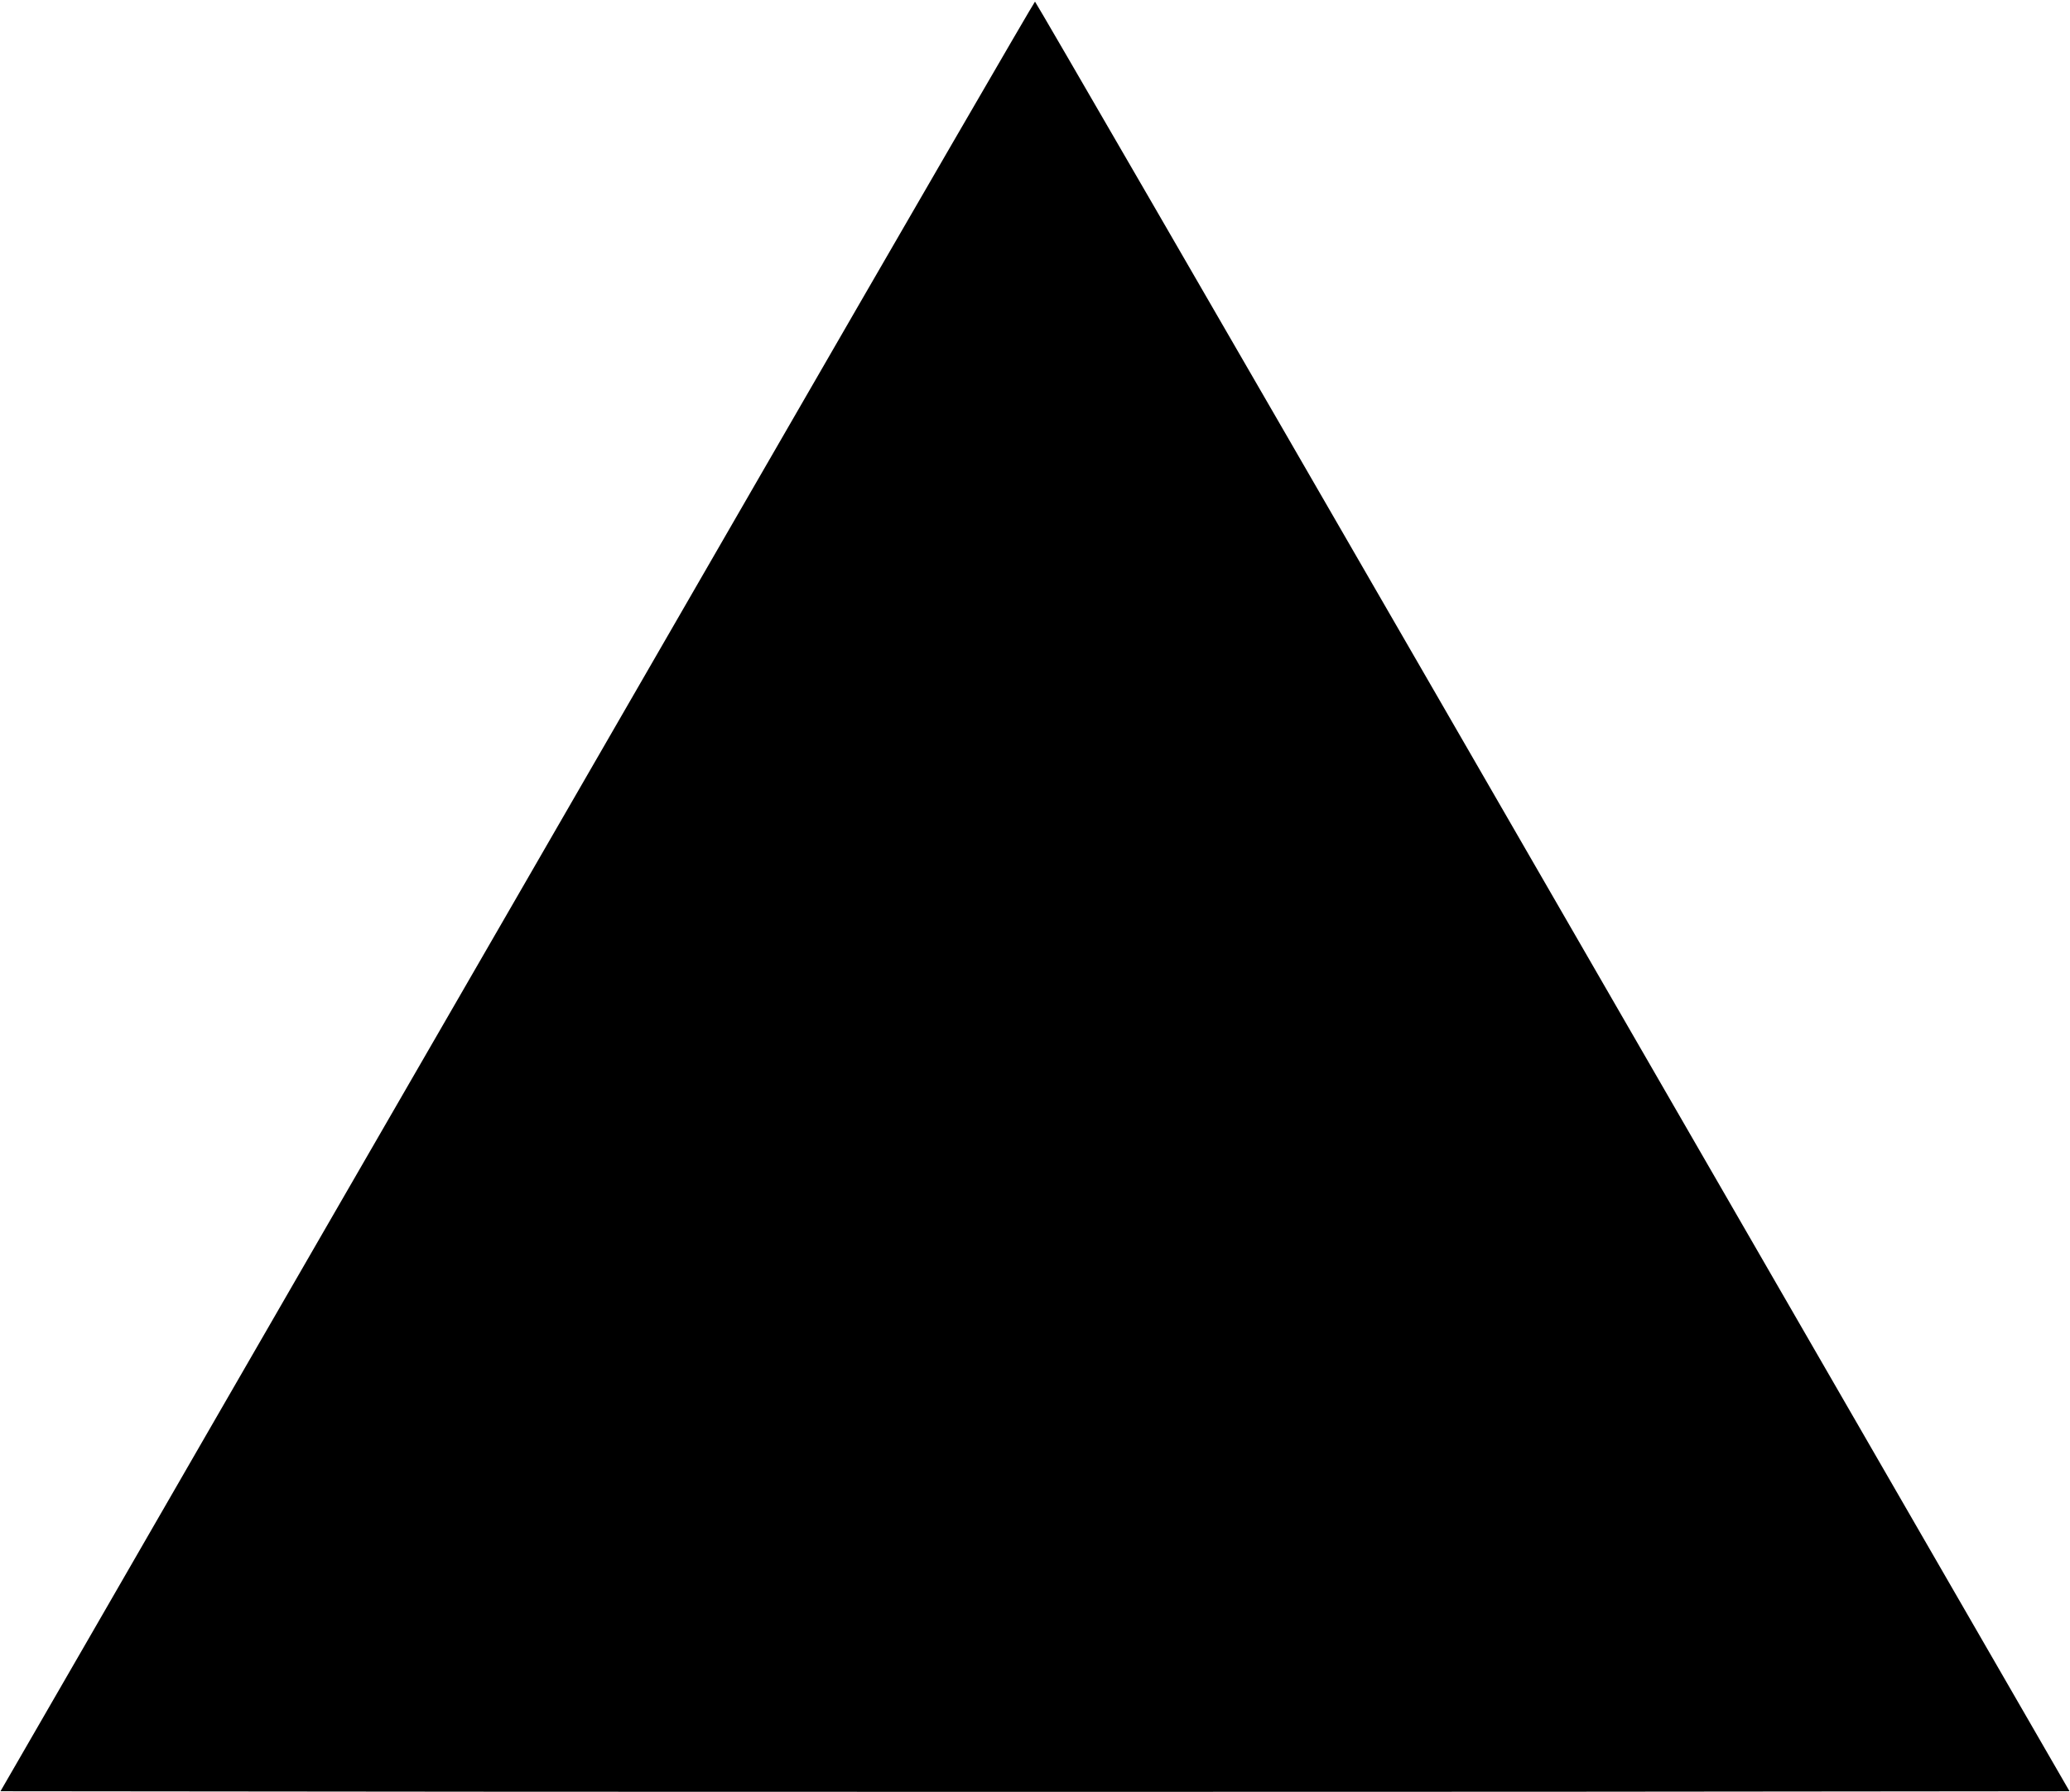  <svg version="1.0" xmlns="http://www.w3.org/2000/svg"
 width="1280pt" height="1108pt" viewBox="0 0 1280 1108"
 preserveAspectRatio="xMidYMid meet"><g transform="translate(0,1108) scale(0.1,-0.1)"
fill="#000000" stroke="none">
<path d="M4645 8043 c-962 -1666 -2142 -3710 -2624 -4543 -481 -833 -1132
-1960 -1446 -2505 l-572 -990 3198 -3 c1760 -1 4638 -1 6398 0 l3198 3 -719
1245 c-396 685 -1833 3174 -3195 5533 -1362 2358 -2479 4287 -2483 4287 -4 0
-794 -1362 -1755 -3027z"/>
</g>
</svg>
